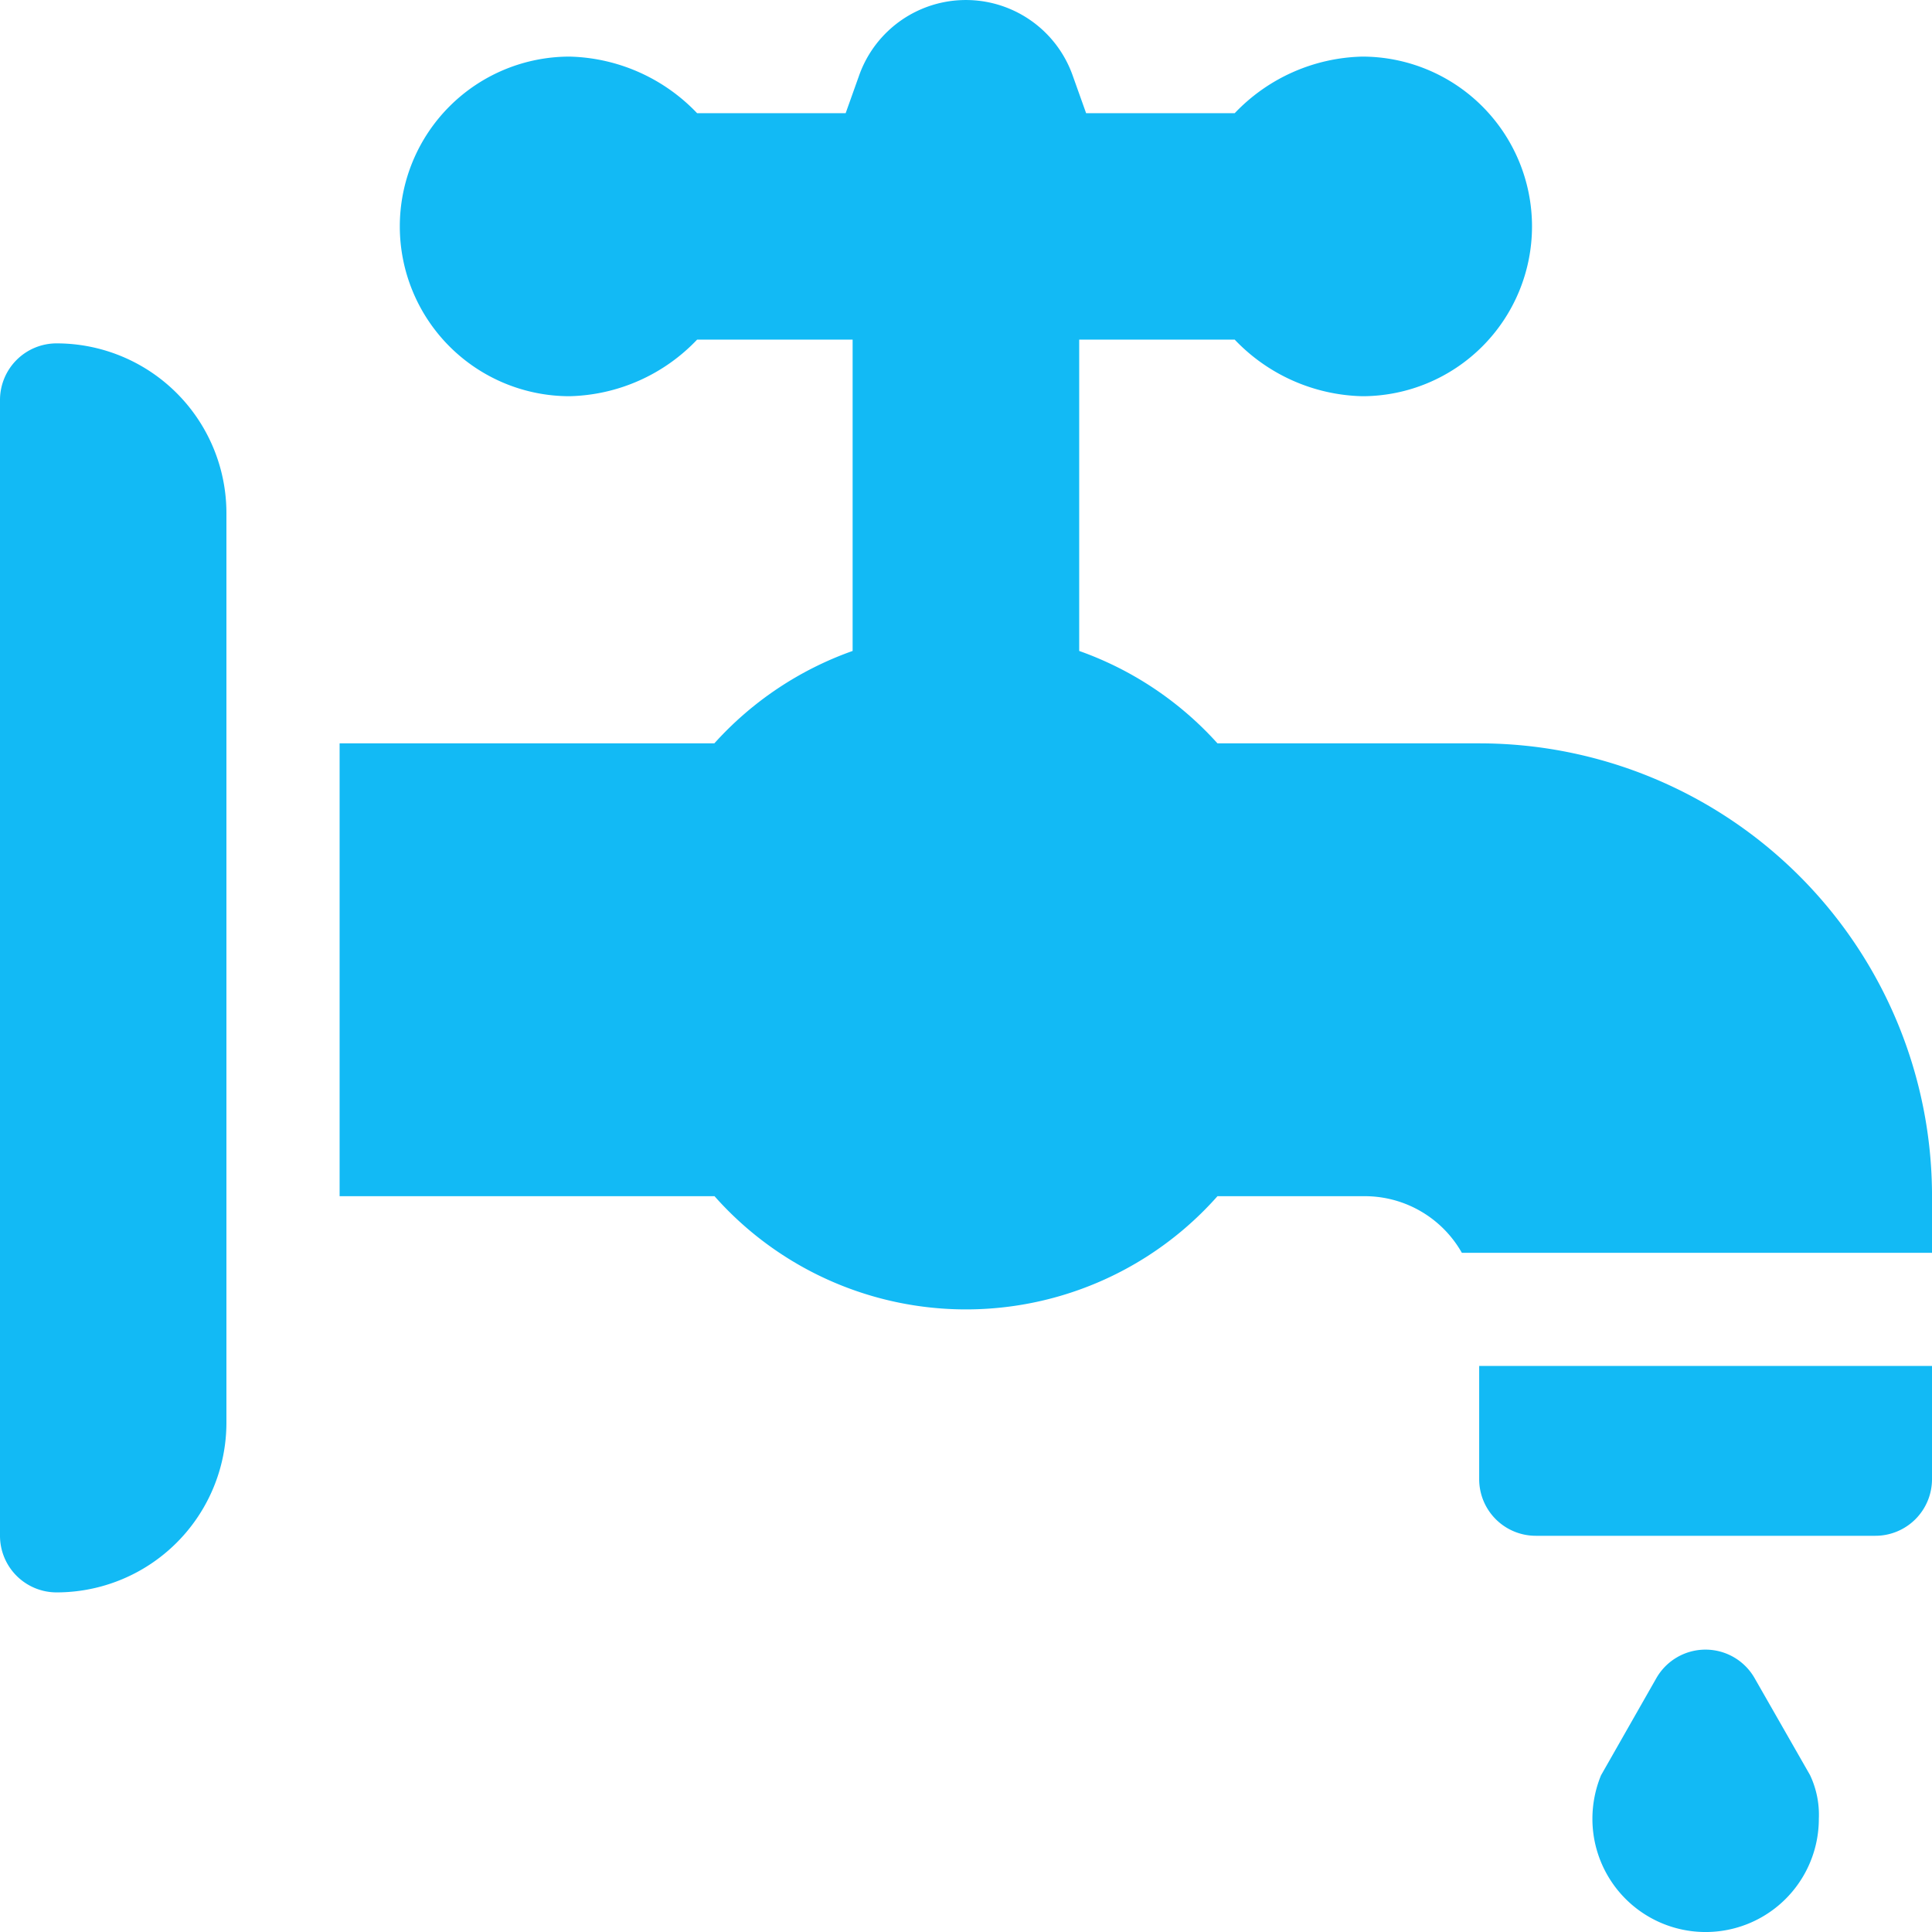 <?xml version="1.0" encoding="UTF-8"?> <svg xmlns="http://www.w3.org/2000/svg" id="faucet" width="86.181" height="86.181" viewBox="0 0 86.181 86.181"><defs><style> .cls-1{fill:#12baf5} </style></defs><g id="Group_185" transform="translate(0 15.317)"><g id="Group_184"><path id="Path_341" d="M2.525 91A2.525 2.525 0 0 0 0 93.525v50.665a2.525 2.525 0 0 0 2.525 2.525 7.574 7.574 0 0 0 7.575-7.575V98.574A7.574 7.574 0 0 0 2.525 91z" class="cls-1" transform="translate(0 -91)"></path></g></g><g id="Group_187" transform="translate(65.982 60.932)"><g id="Group_186"><path id="Path_342" d="M392 362v5.05a2.525 2.525 0 0 0 2.525 2.525h15.149a2.525 2.525 0 0 0 2.525-2.525V362z" class="cls-1" transform="translate(-392 -362)"></path></g></g><g id="Group_189" transform="translate(15.149)"><g id="Group_188"><path id="Path_343" d="M140.833 33.159h-11.674a15.072 15.072 0 0 0-6.168-4.122V15.149h6.936a8.117 8.117 0 0 0 5.688 2.525 7.574 7.574 0 1 0 0-15.149 8.107 8.107 0 0 0-5.688 2.525H123.3l-.6-1.682a5.053 5.053 0 0 0-9.527 0l-.6 1.682h-6.625a8.117 8.117 0 0 0-5.688-2.525 7.574 7.574 0 0 0 0 15.149 8.106 8.106 0 0 0 5.688-2.525h6.936v13.888a15.07 15.07 0 0 0-6.168 4.122H90v20.2h16.724a14.984 14.984 0 0 0 22.435 0h6.625a4.977 4.977 0 0 1 4.276 2.525h20.973v-2.526a20.2 20.2 0 0 0-20.2-20.199z" class="cls-1" transform="translate(-90)"></path></g></g><g id="Group_191" transform="translate(71.032 73.584)"><g id="Group_190"><path id="Path_344" d="M431.707 442.755l-2.471-4.322a2.521 2.521 0 0 0-2.19-1.272 2.525 2.525 0 0 0-2.19 1.267l-2.471 4.339a5.115 5.115 0 0 0-.384 1.941 5.05 5.05 0 0 0 10.1 0 4.139 4.139 0 0 0-.394-1.953z" class="cls-1" transform="translate(-422 -437.16)"></path></g></g></svg> 